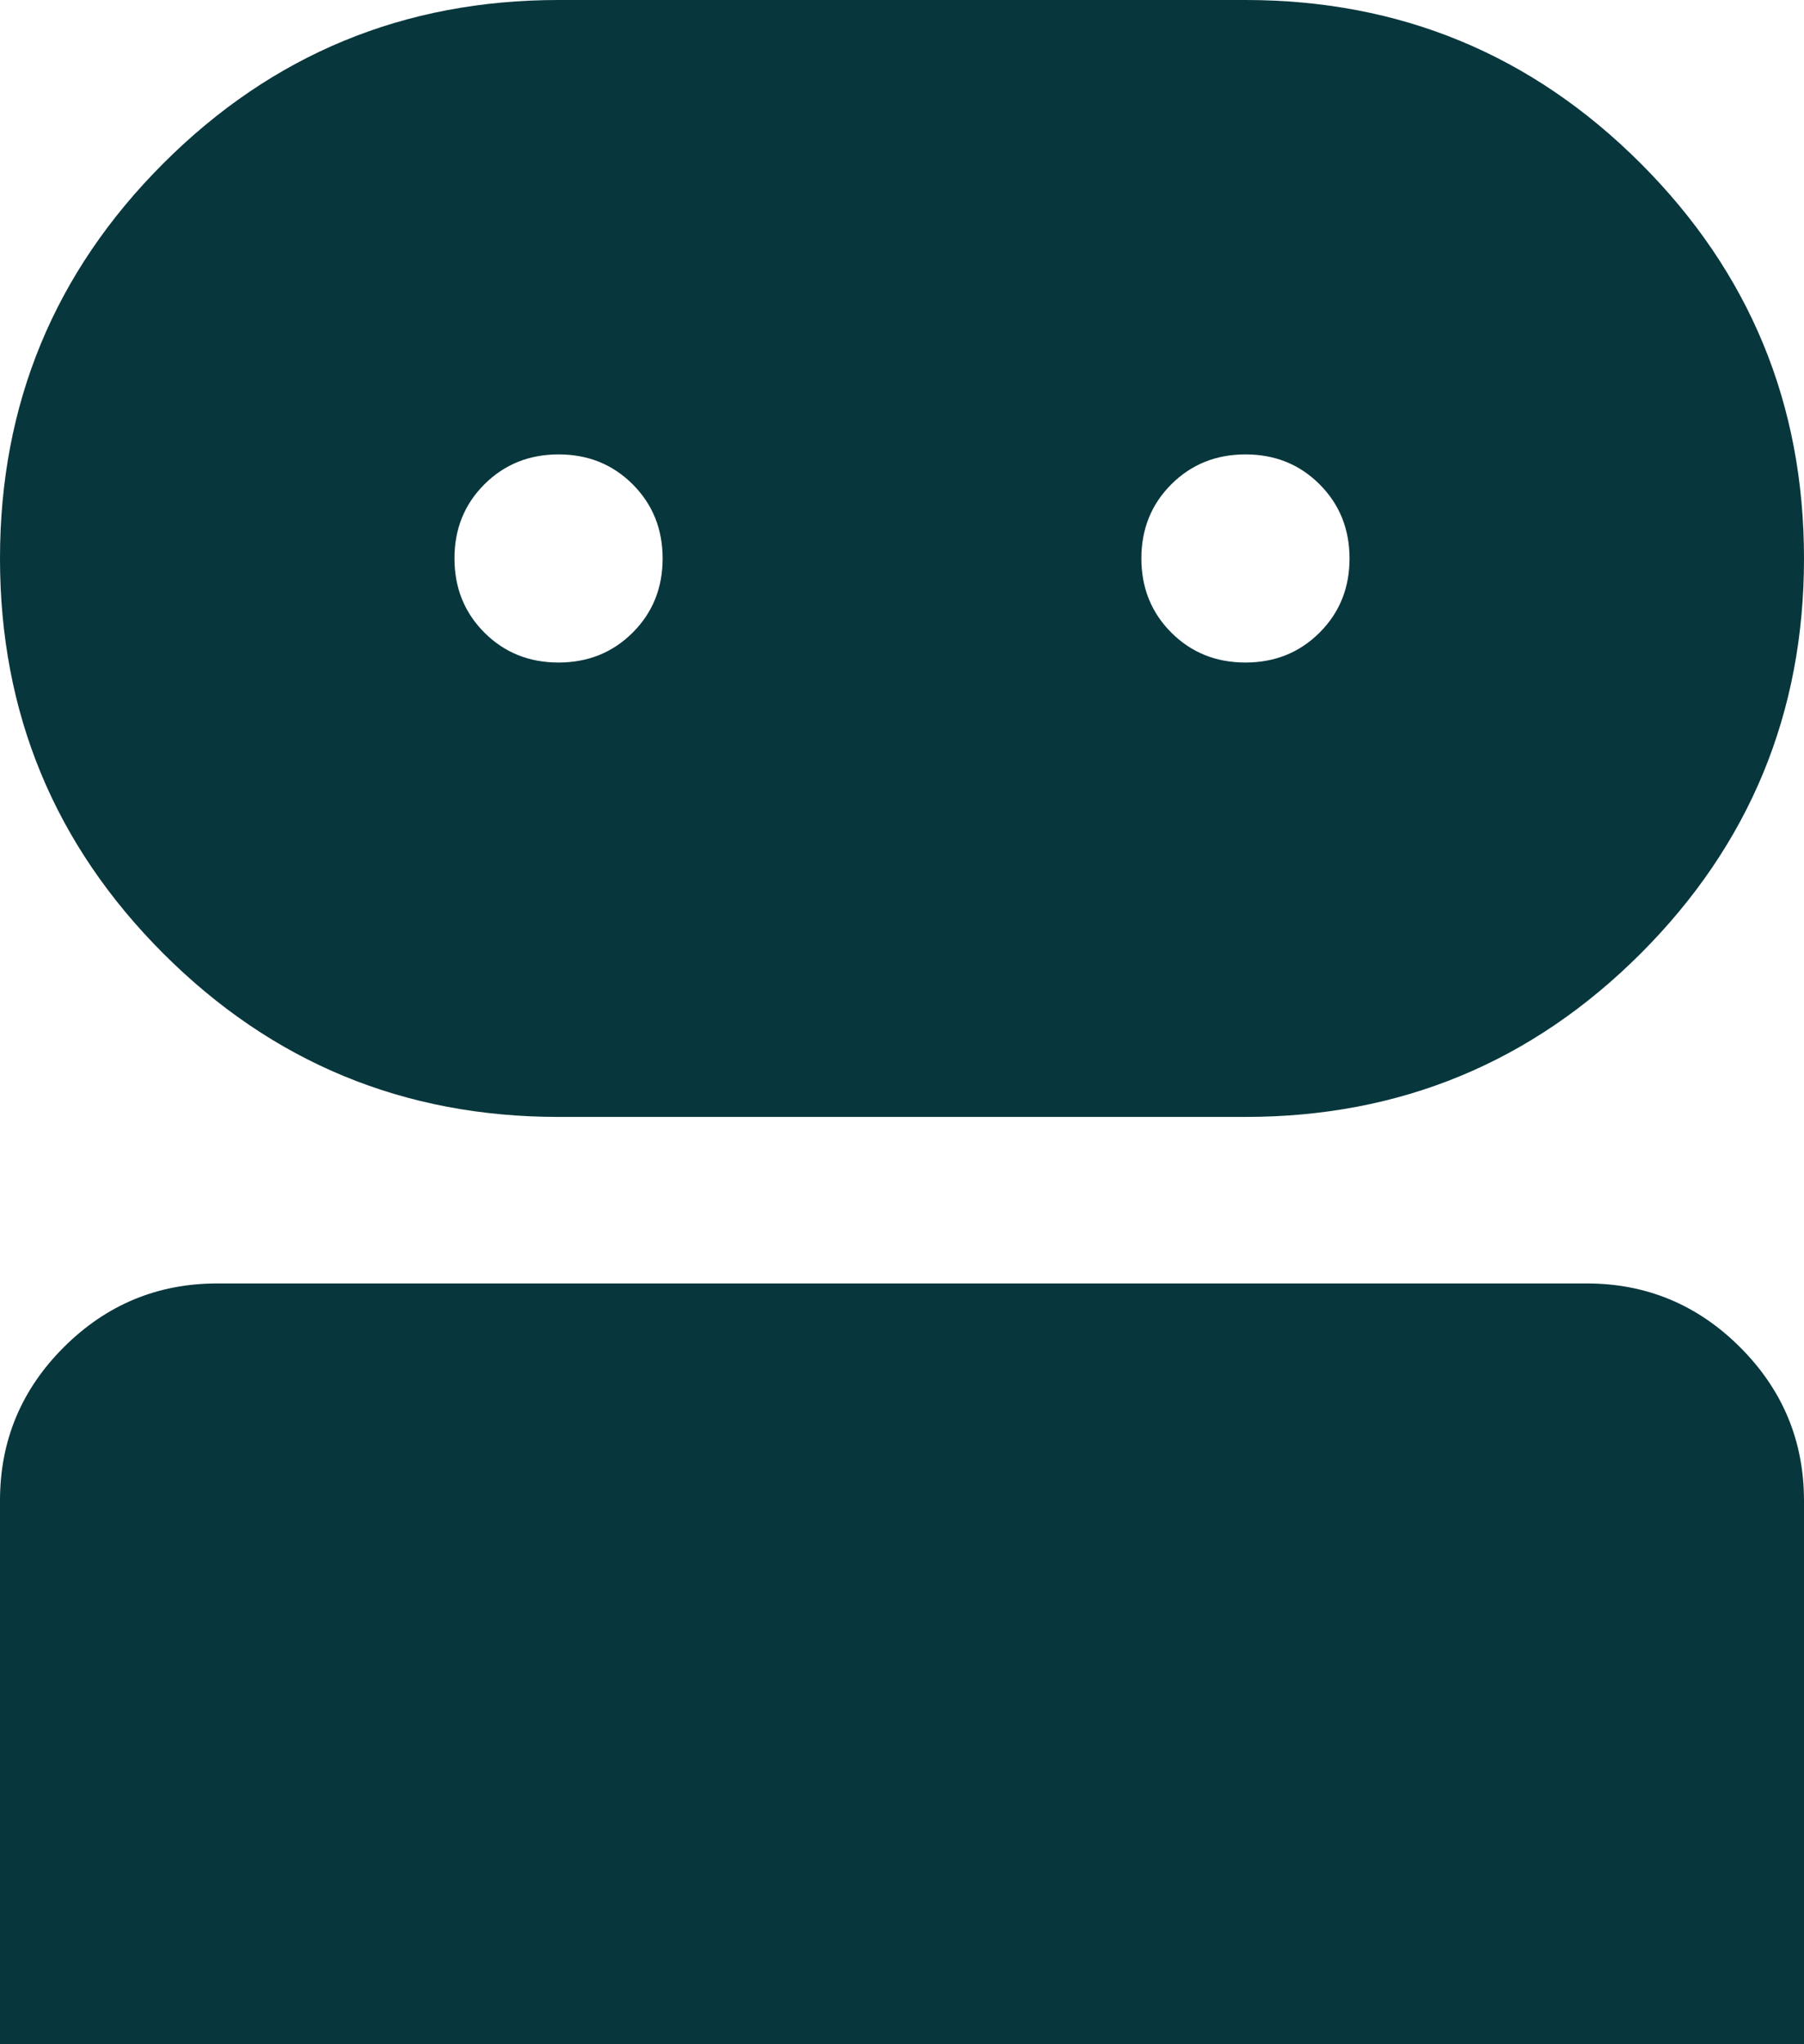 <svg xmlns="http://www.w3.org/2000/svg" width="599.998" height="679.998" viewBox="0 0 599.998 679.998"><path id="robot_2_FILL1_wght300_GRAD0_opsz24" d="M180-140V-320.852q0-29.84,21.241-51.032t51.067-21.192H707.691q29.827,0,51.067,21.24T780-320.769V-140H180ZM365.77-448.462q-77.094,0-131.431-54.337T180-634.23q0-77.094,54.338-131.431T365.77-820H594.23q77.094,0,131.431,54.338T780-634.23q0,77.093-54.338,131.431T594.23-448.462H365.77Zm-.014-151.153q14.706,0,24.667-9.948t9.962-24.654q0-14.705-9.948-24.667t-24.654-9.961q-14.7,0-24.667,9.948t-9.961,24.653q0,14.706,9.948,24.667T365.756-599.615Zm228.461,0q14.705,0,24.667-9.948t9.961-24.654q0-14.705-9.948-24.667t-24.653-9.961q-14.706,0-24.667,9.948t-9.962,24.653q0,14.706,9.948,24.667T594.217-599.615Z" transform="translate(-180.001 819.999)" fill="#08363d"></path></svg>